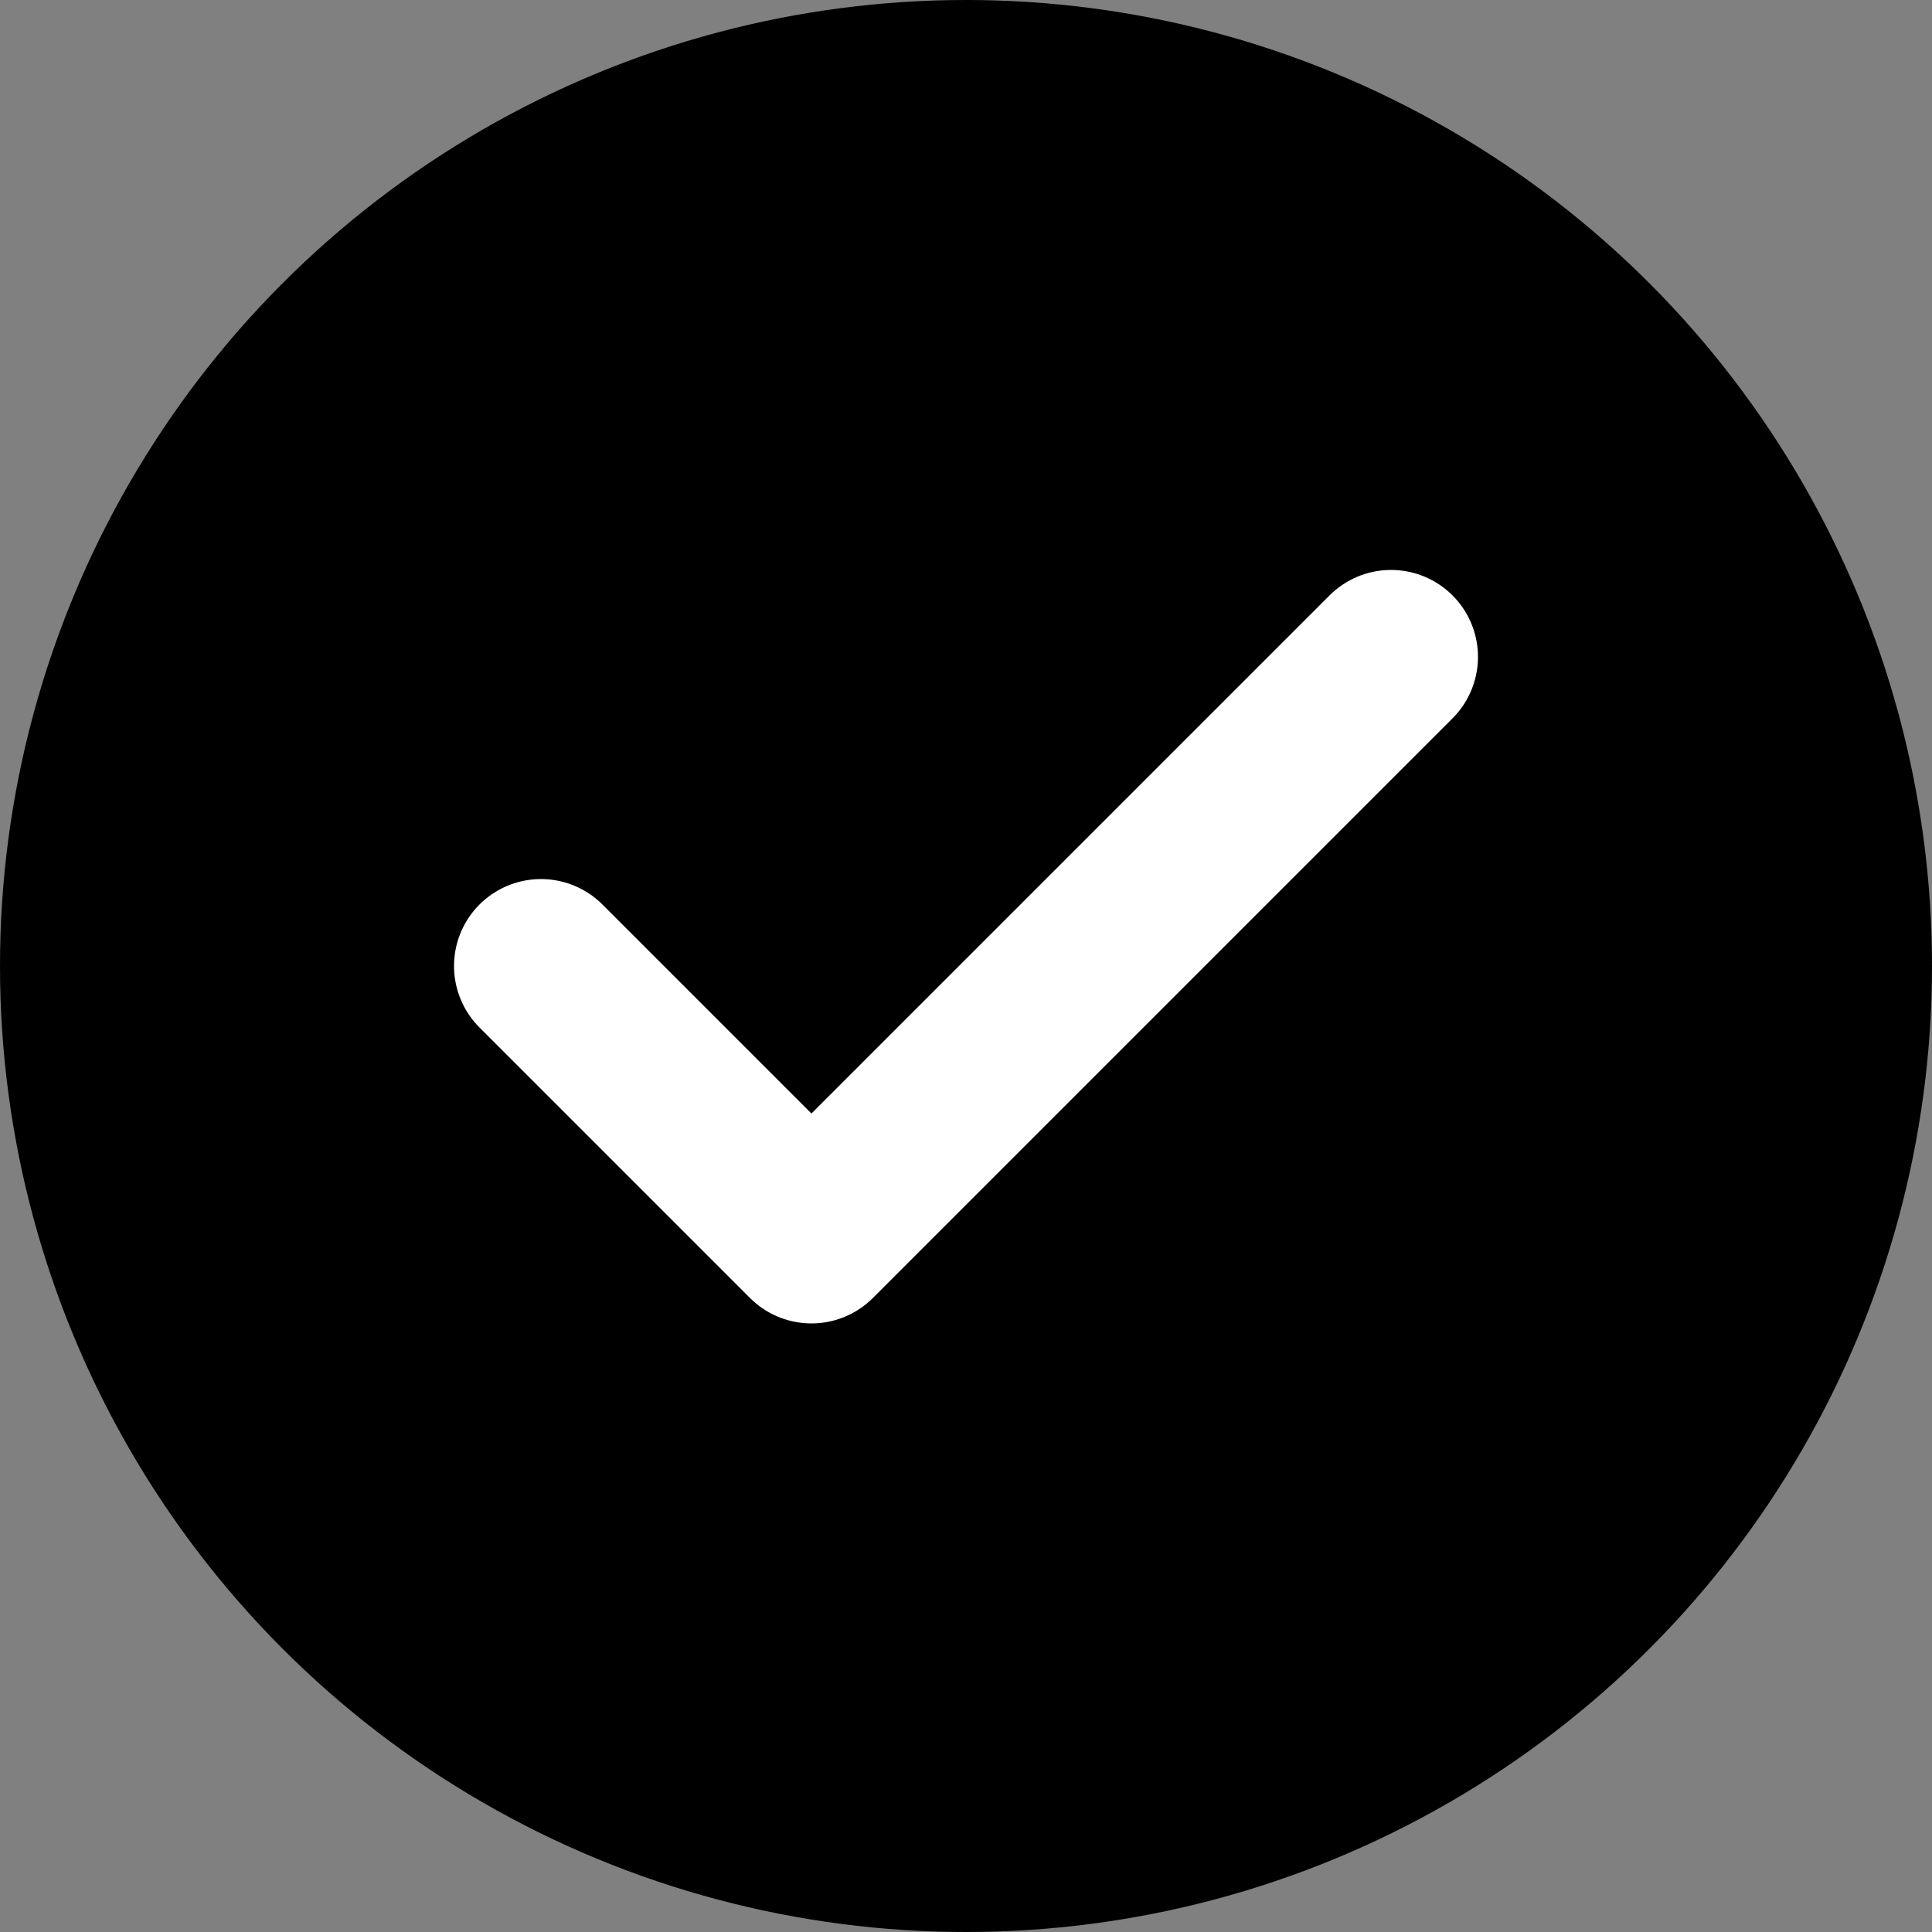 <svg xmlns="http://www.w3.org/2000/svg" viewBox="0 0 100 100">
  <rect x="0" y="0" width="100" height="100" fill="#808080" stroke="none"/>
  <circle cx="50" cy="50" r="50" fill="#000"/>
  <path d="M 28 50 L 42 64 L 72 34" 
        stroke="#fff" 
        stroke-width="9" 
        stroke-linecap="round" 
        stroke-linejoin="round" 
        fill="none"/>
</svg>

